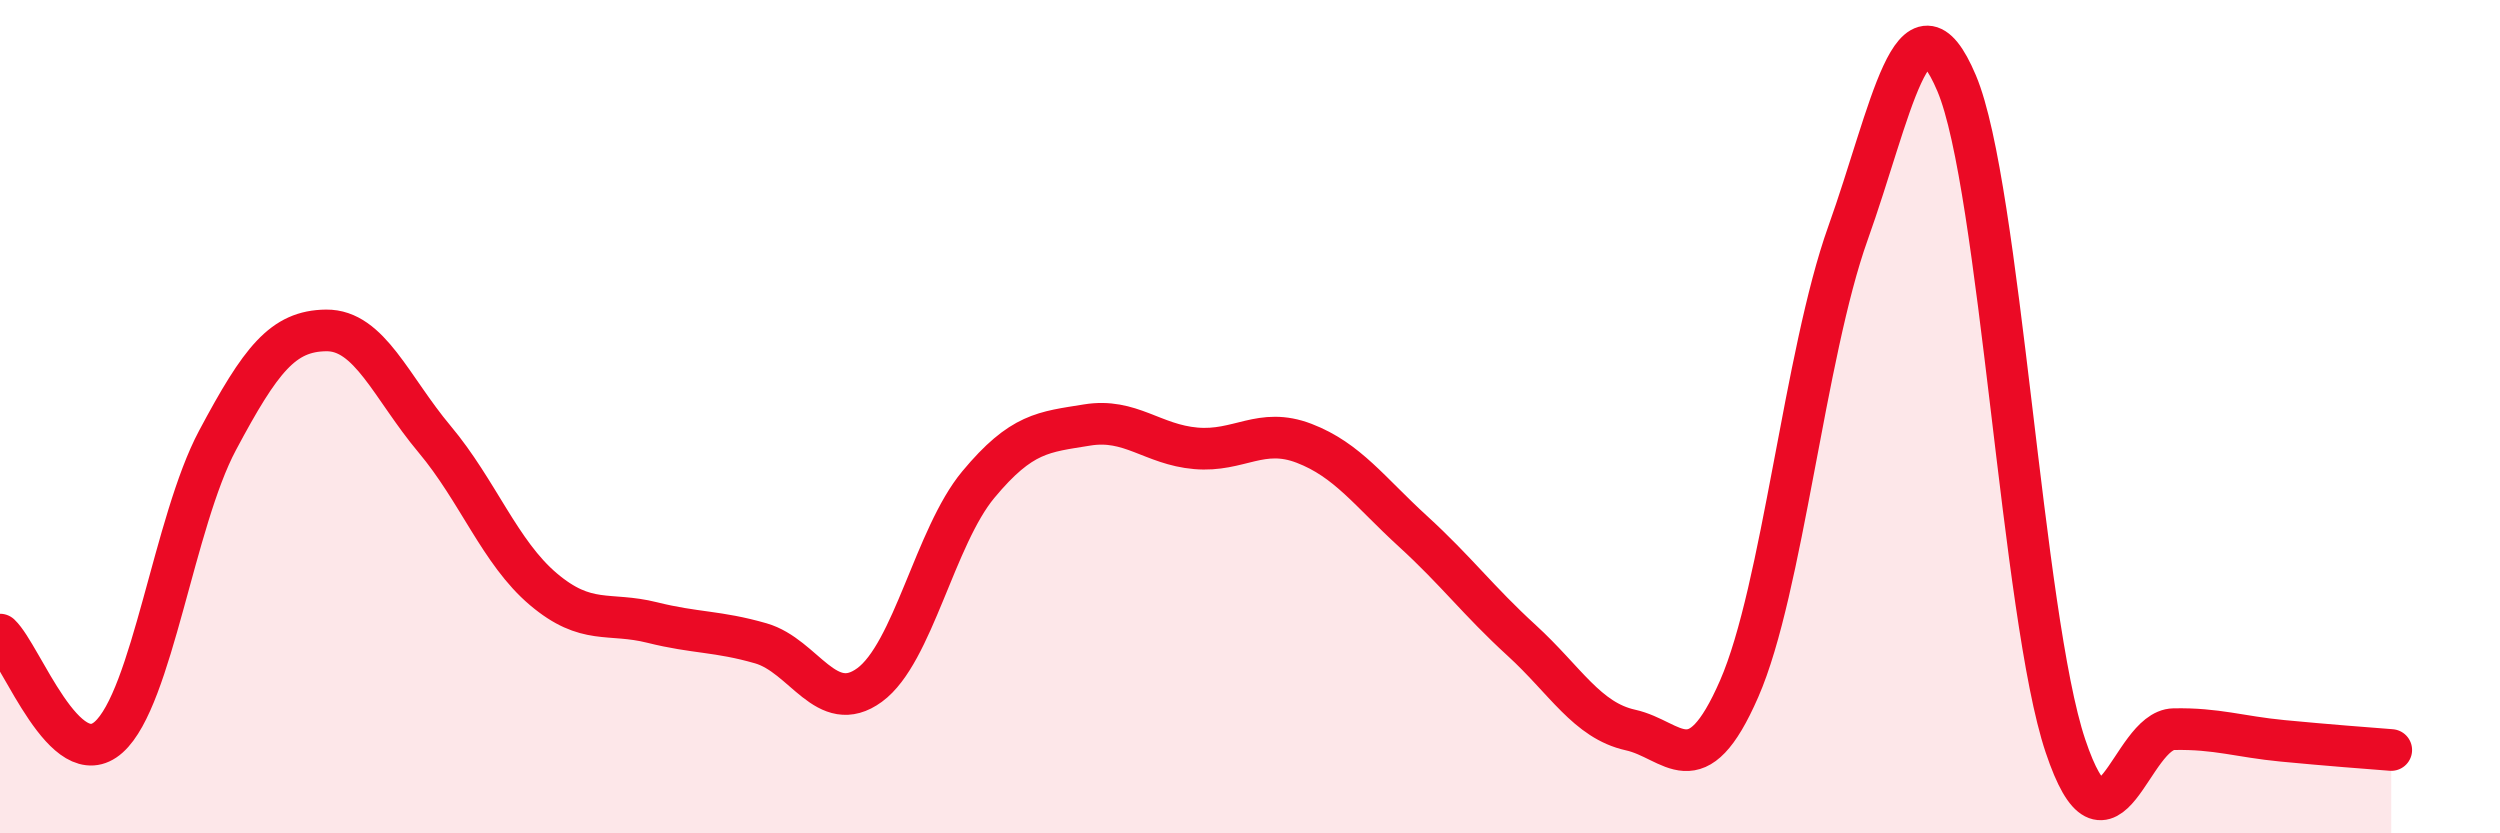 
    <svg width="60" height="20" viewBox="0 0 60 20" xmlns="http://www.w3.org/2000/svg">
      <path
        d="M 0,15.23 C 0.52,15.72 1.57,18.62 2.61,17.69 C 3.65,16.76 4.18,12.52 5.22,10.57 C 6.26,8.62 6.79,7.94 7.83,7.93 C 8.87,7.92 9.39,9.3 10.43,10.54 C 11.47,11.78 12,13.26 13.04,14.14 C 14.08,15.02 14.61,14.68 15.65,14.94 C 16.69,15.2 17.22,15.14 18.26,15.44 C 19.3,15.74 19.83,17.2 20.87,16.44 C 21.91,15.68 22.44,12.88 23.48,11.63 C 24.52,10.38 25.05,10.37 26.09,10.2 C 27.13,10.03 27.66,10.67 28.7,10.76 C 29.74,10.85 30.26,10.24 31.3,10.64 C 32.34,11.04 32.87,11.8 33.91,12.75 C 34.95,13.7 35.48,14.42 36.52,15.37 C 37.56,16.32 38.09,17.29 39.13,17.52 C 40.17,17.75 40.7,18.91 41.74,16.53 C 42.78,14.15 43.31,8.51 44.35,5.6 C 45.39,2.69 45.92,-0.46 46.96,2 C 48,4.46 48.53,14.8 49.57,17.9 C 50.61,21 51.13,17.52 52.17,17.5 C 53.21,17.48 53.74,17.68 54.78,17.78 C 55.82,17.88 56.87,17.96 57.39,18L57.39 20L0 20Z"
        fill="#EB0A25"
        opacity="0.1"
        stroke-linecap="round"
        stroke-linejoin="round"
      />
      <path
        d="M 0,15.23 C 0.52,15.72 1.57,18.62 2.61,17.69 C 3.65,16.76 4.18,12.52 5.22,10.57 C 6.26,8.62 6.79,7.94 7.83,7.93 C 8.87,7.92 9.39,9.3 10.43,10.54 C 11.47,11.78 12,13.26 13.04,14.14 C 14.08,15.02 14.61,14.68 15.65,14.94 C 16.69,15.2 17.22,15.14 18.26,15.44 C 19.3,15.74 19.83,17.2 20.87,16.44 C 21.91,15.68 22.44,12.88 23.48,11.63 C 24.52,10.38 25.05,10.37 26.09,10.2 C 27.13,10.03 27.66,10.67 28.7,10.76 C 29.74,10.85 30.26,10.24 31.3,10.64 C 32.34,11.04 32.87,11.8 33.91,12.75 C 34.95,13.7 35.48,14.42 36.52,15.37 C 37.56,16.32 38.09,17.29 39.13,17.52 C 40.17,17.75 40.7,18.91 41.74,16.53 C 42.78,14.15 43.31,8.51 44.35,5.6 C 45.39,2.69 45.92,-0.46 46.96,2 C 48,4.46 48.53,14.8 49.57,17.9 C 50.61,21 51.13,17.52 52.17,17.5 C 53.21,17.48 53.74,17.68 54.78,17.78 C 55.82,17.88 56.87,17.96 57.39,18"
        stroke="#EB0A25"
        stroke-width="1"
        fill="none"
        stroke-linecap="round"
        stroke-linejoin="round"
      />
    </svg>
  